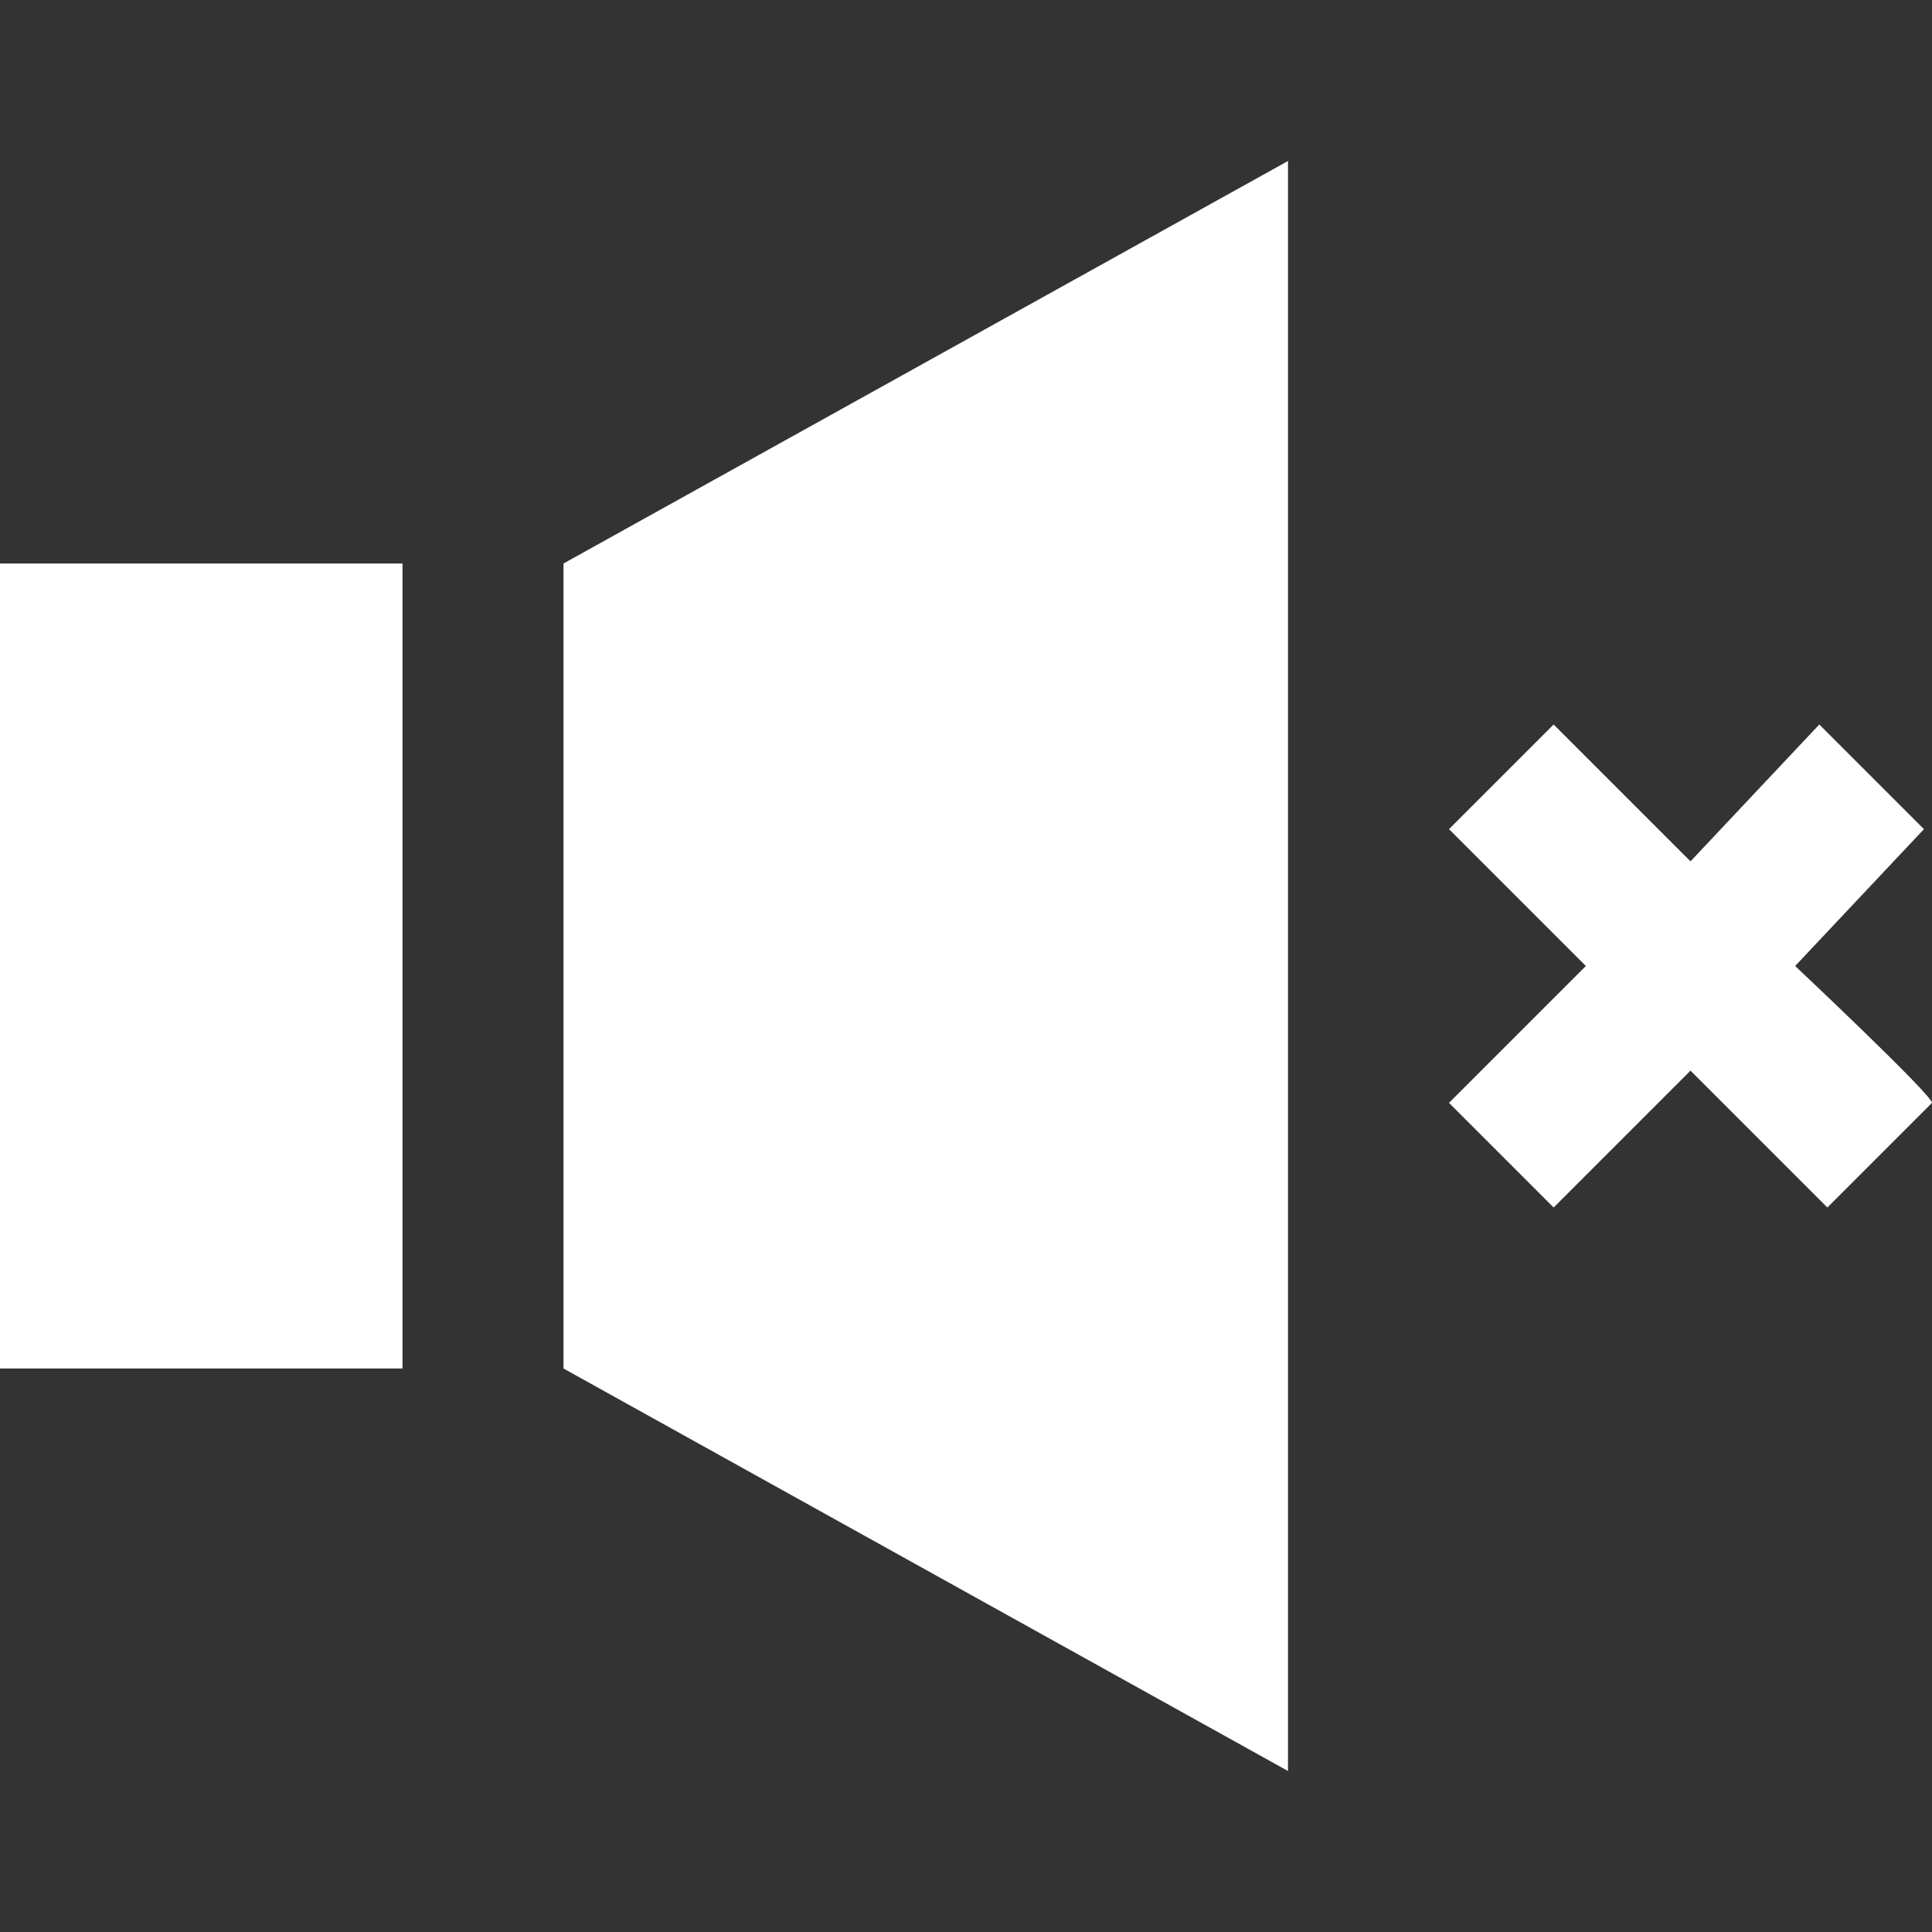 <?xml version="1.0" encoding="utf-8"?>
<!-- Generator: Adobe Illustrator 23.1.0, SVG Export Plug-In . SVG Version: 6.00 Build 0)  -->
<svg version="1.1" id="レイヤー_1" xmlns="http://www.w3.org/2000/svg" xmlns:xlink="http://www.w3.org/1999/xlink" x="0px"
	 y="0px" width="24px" height="24px" viewBox="0 0 24 24" style="enable-background:new 0 0 24 24;" xml:space="preserve">
<rect x="0" y="0" width="24" height="24" fill="#333333" stroke="none"/>
<style type="text/css">
	.st0{fill:#FFFFFF;}
</style>
<path class="st0" d="M5,17H0V7h5V17z M7,7v10l9,5V2L7,7z M22.3,12l1.6-1.7L22.6,9L21,10.7L19.3,9L18,10.3l1.7,1.7L18,13.7l1.3,1.3
	l1.7-1.7l1.7,1.7l1.3-1.3C24,13.6,22.3,12,22.3,12z"/>
</svg>
